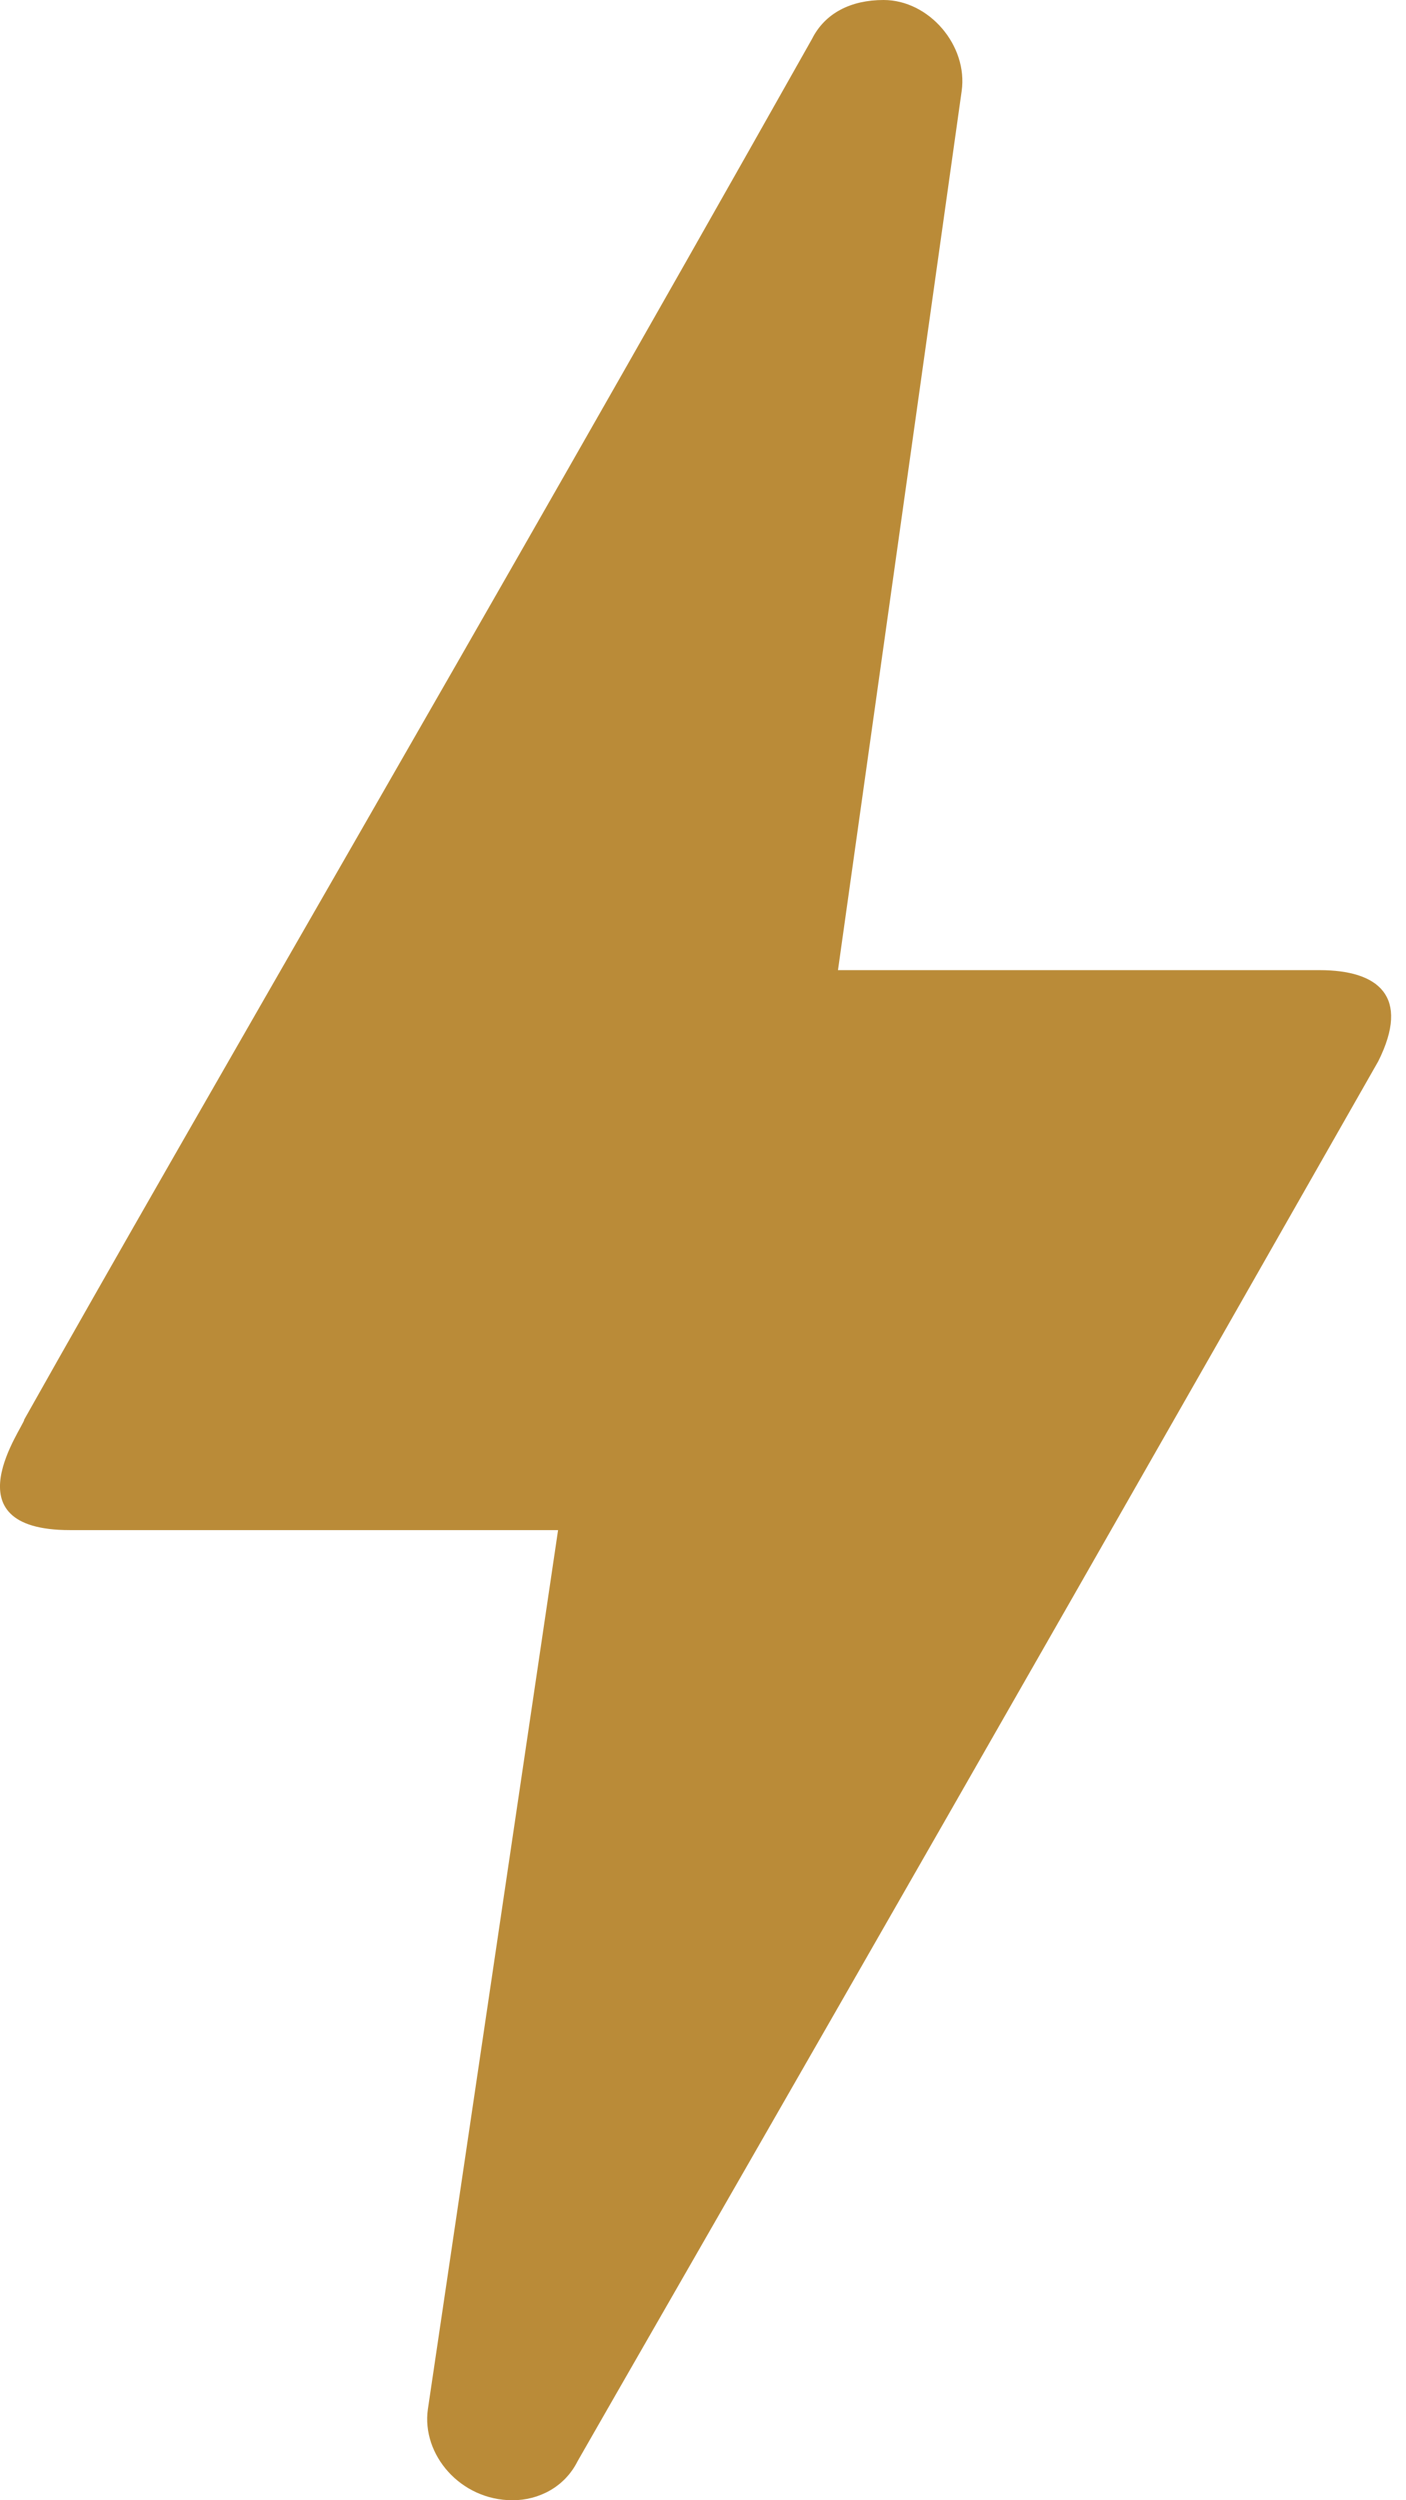 <?xml version="1.0" encoding="utf-8"?>
<svg xmlns="http://www.w3.org/2000/svg" fill="none" height="100%" overflow="visible" preserveAspectRatio="none" style="display: block;" viewBox="0 0 27 48" width="100%">
<path d="M9.842 48C8.842 48 8.092 47.125 8.217 46.25L10.717 29.375H1.342C-1.033 29.375 0.467 27.375 0.467 27.25C3.842 21.25 8.967 12.5 15.592 0.75C15.842 0.25 16.342 0 16.967 0C17.842 0 18.592 0.875 18.467 1.75L16.092 18.625H25.342C26.467 18.625 27.092 19.125 26.467 20.375C17.717 35.75 12.592 44.625 11.092 47.25C10.842 47.75 10.342 48 9.842 48Z" fill="#BA8B38" id="bolt"/>
</svg>